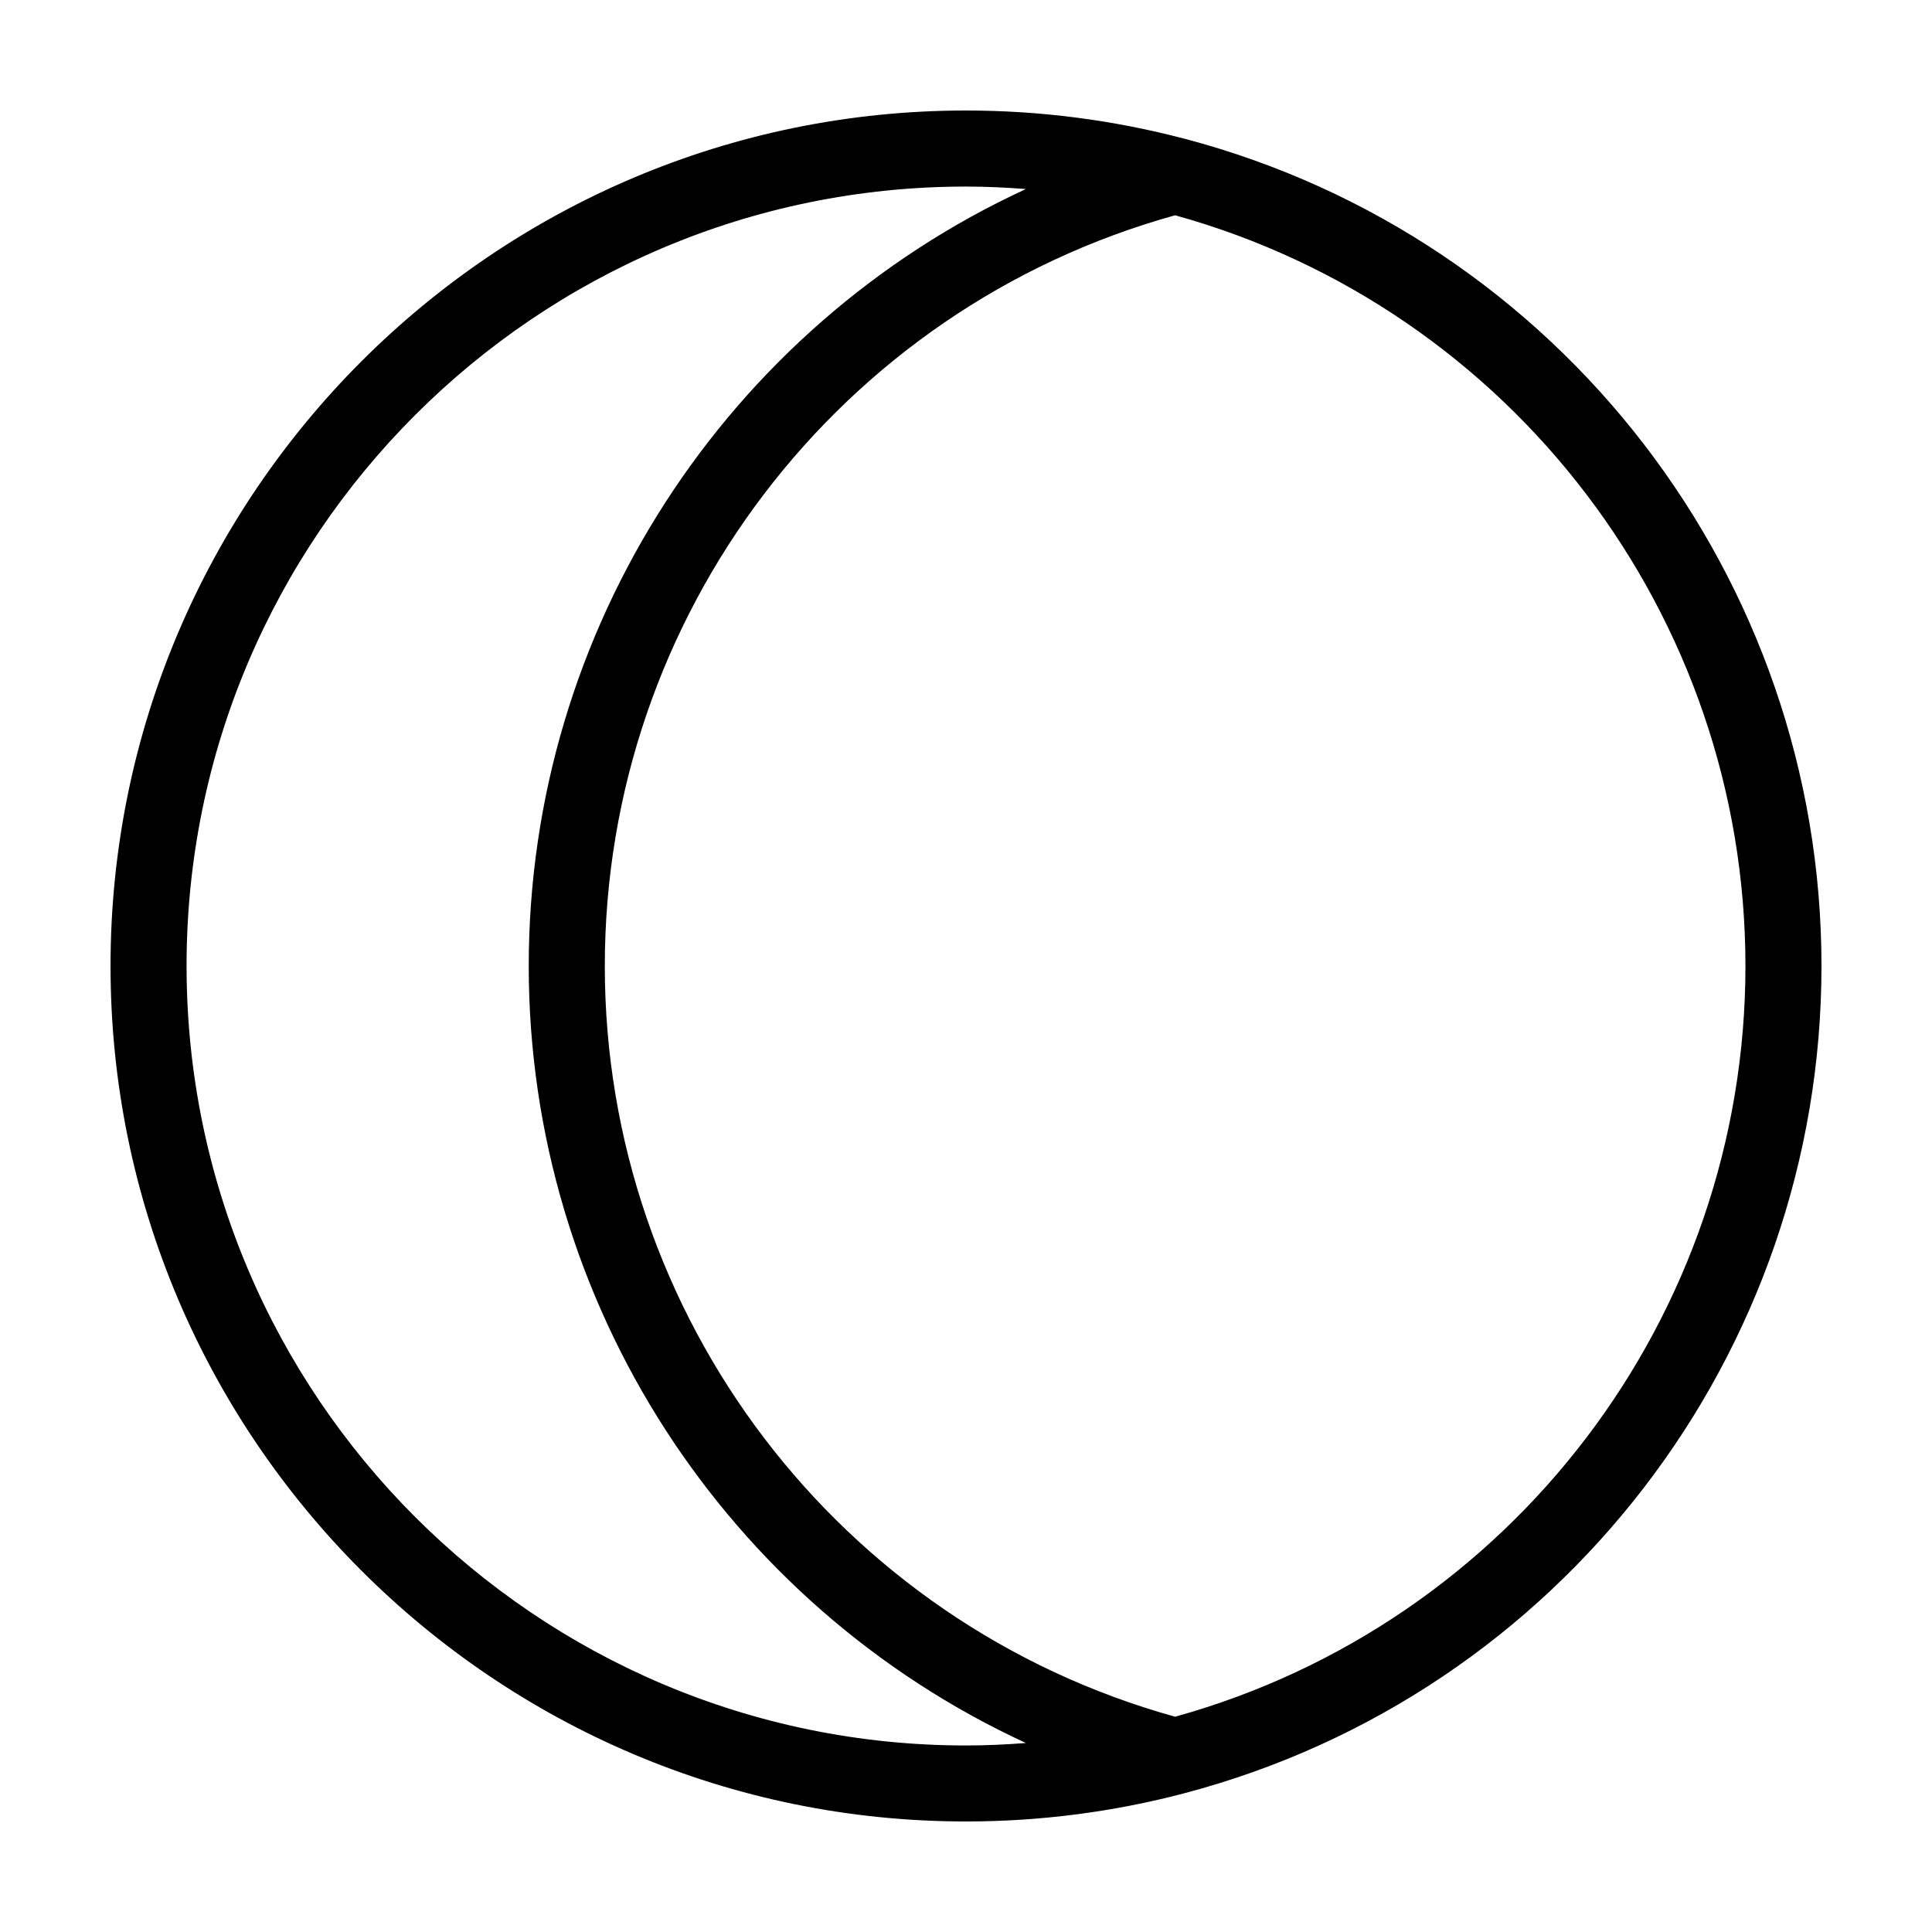 <?xml version="1.0" encoding="UTF-8"?>
<!-- Uploaded to: ICON Repo, www.iconrepo.com, Generator: ICON Repo Mixer Tools -->
<svg fill="#000000" width="800px" height="800px" version="1.1" viewBox="144 144 512 512" xmlns="http://www.w3.org/2000/svg">
 <path d="m457.99 180.79c-18.895-4.984-38.391-7.504-57.988-7.504-125 0-226.71 101.72-226.71 226.71s101.72 226.71 226.71 226.71c19.598 0 39.094-2.519 57.988-7.508 99.352-26.25 168.72-116.38 168.72-219.21 0-102.83-69.371-192.96-168.72-219.21zm-264.55 219.21c0-113.91 92.648-206.56 206.56-206.56 5.289 0 10.578 0.25 15.871 0.656-79.152 36.523-131.75 116.38-131.75 205.91s52.598 169.38 131.75 205.91c-5.289 0.402-10.578 0.652-15.867 0.652-113.91 0-206.56-92.648-206.56-206.56zm261.98 198.95c-89.125-24.738-151.14-106.15-151.14-198.95s62.02-174.22 151.14-198.95c89.125 24.734 151.14 106.15 151.14 198.95 0 92.801-62.016 174.21-151.14 198.95z"/>
</svg>